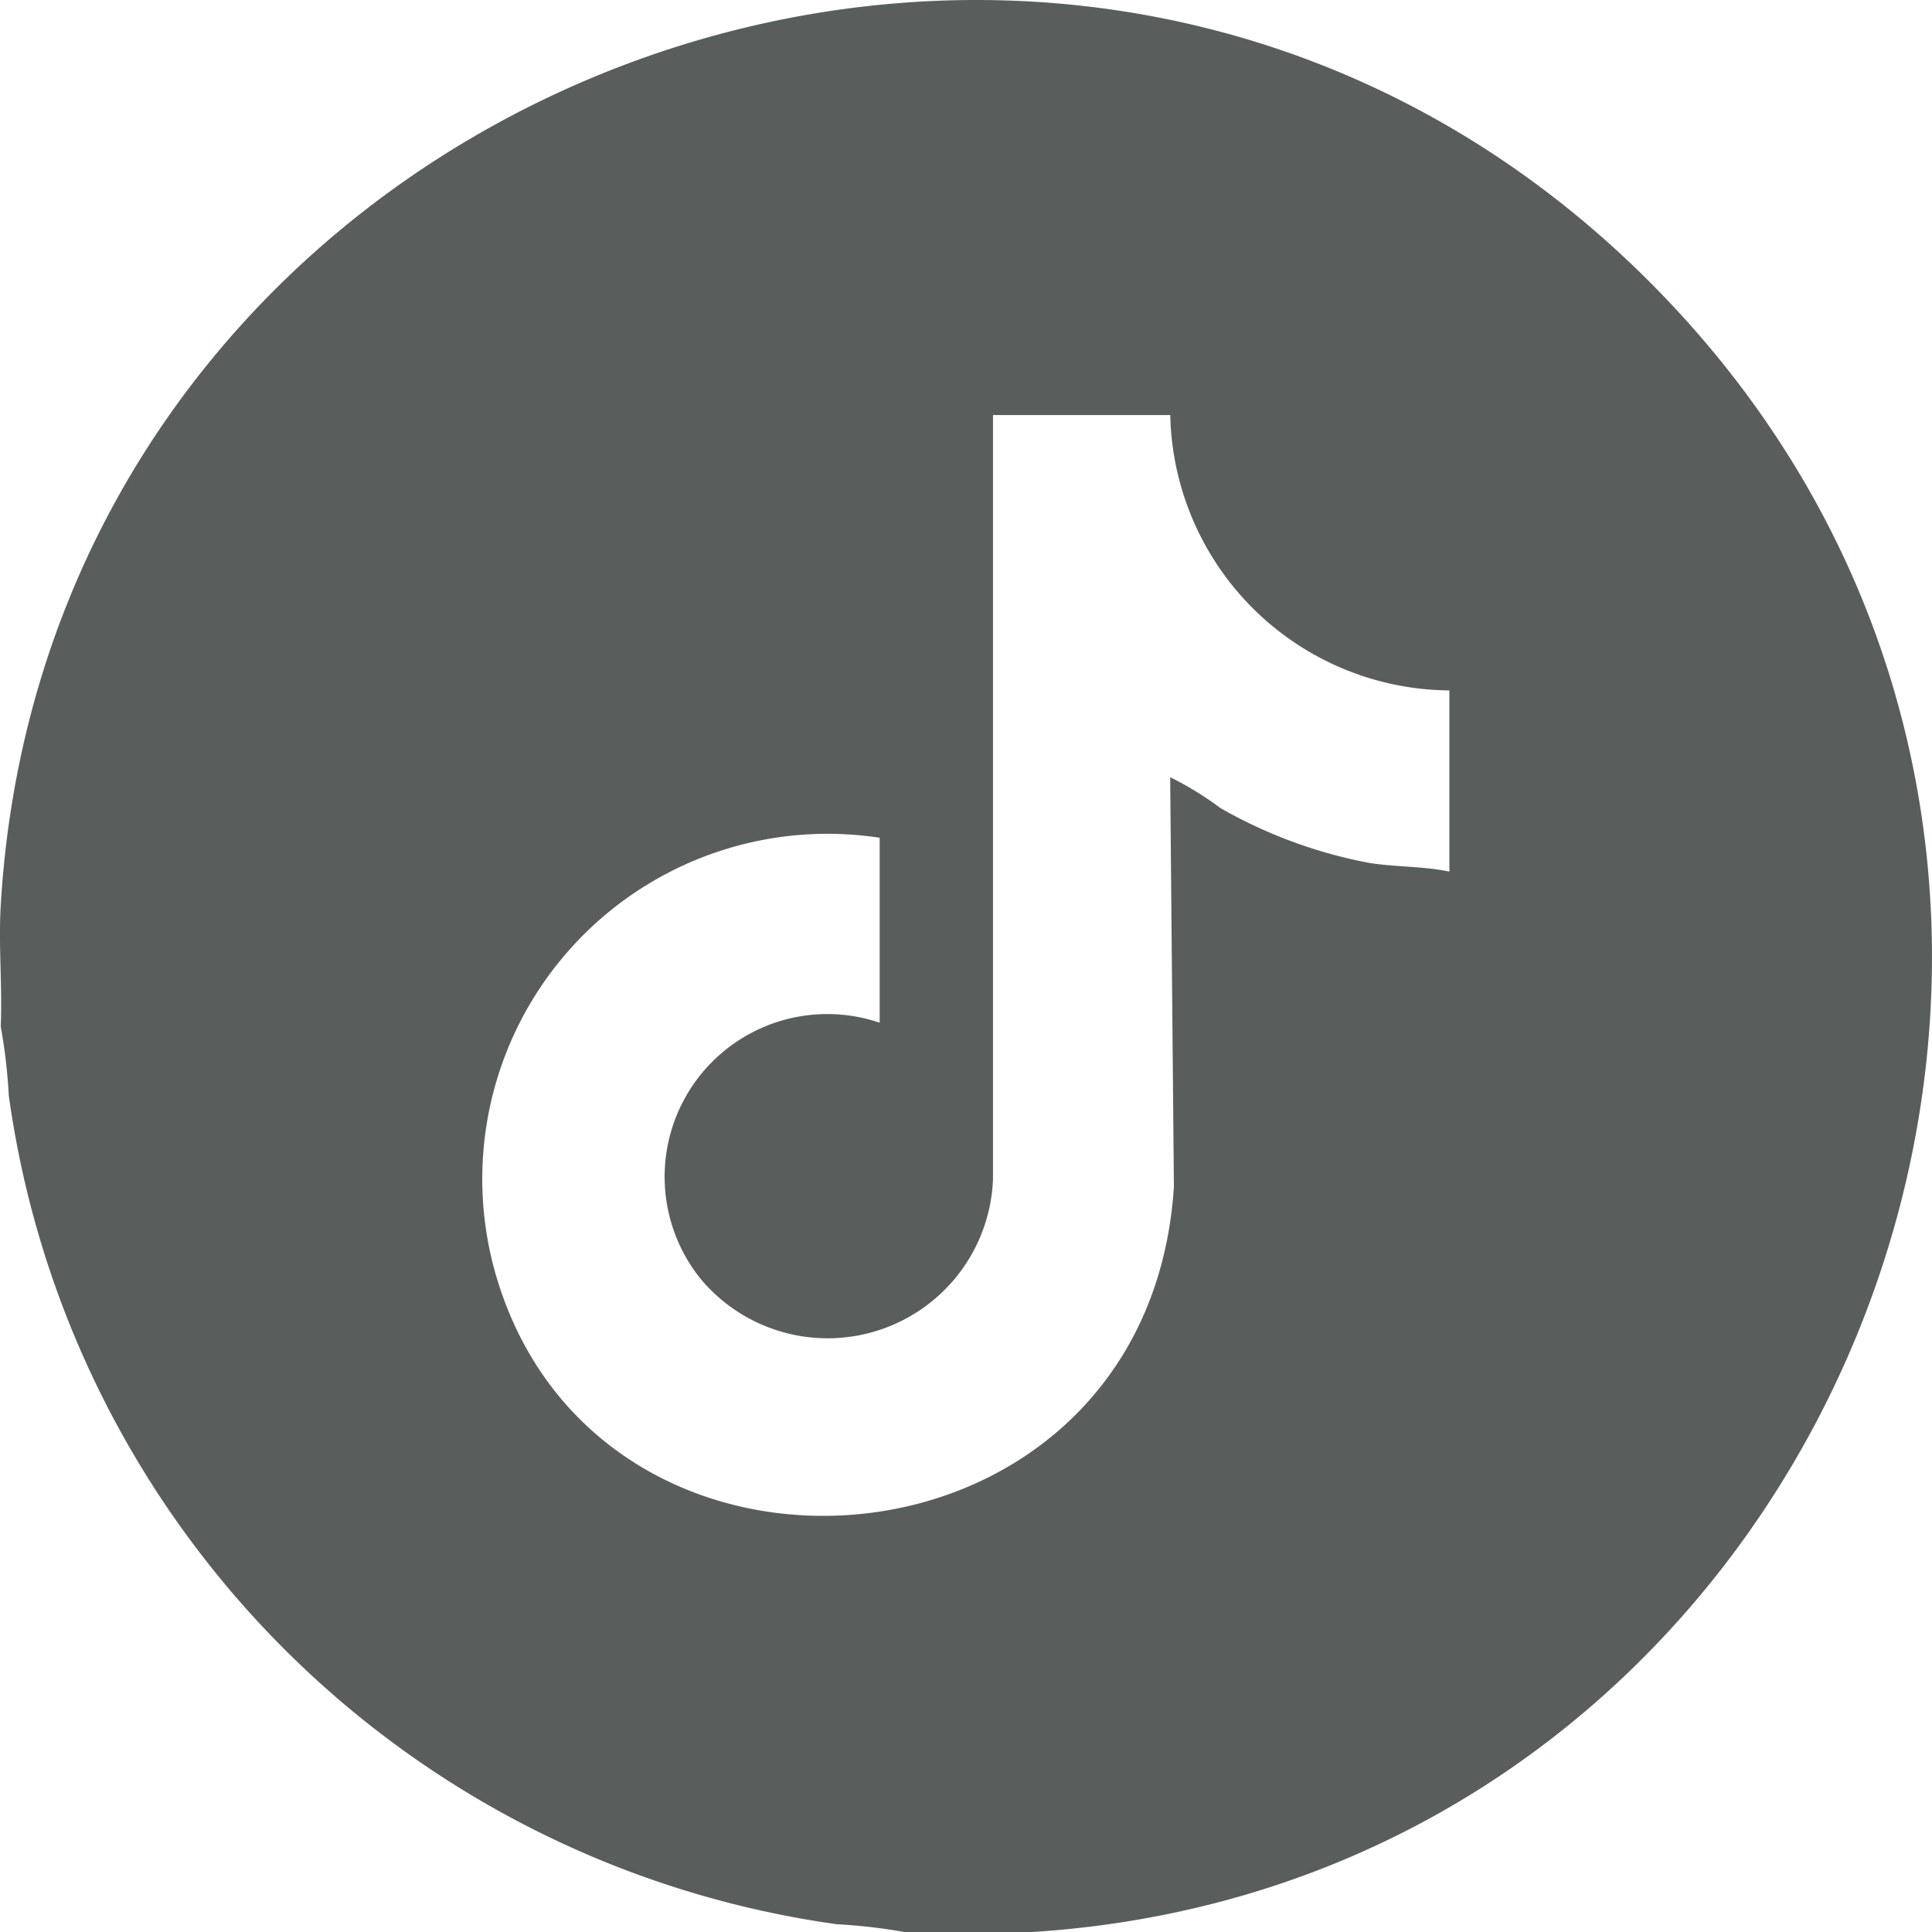 <svg id="Component_14_1" data-name="Component 14 – 1" xmlns="http://www.w3.org/2000/svg" width="45.615" height="45.623" viewBox="0 0 45.615 45.623">
  <path id="Path_46" data-name="Path 46" d="M1742.687,7060.131c1.136-19.421,25.08-28.576,38.919-14.74,13.882,13.88,4.737,37.842-14.689,38.979h-2.851a13.016,13.016,0,0,0-1.635-.191,22.941,22.941,0,0,1-19.553-19.561,13.124,13.124,0,0,0-.191-1.636C1742.728,7062.039,1742.632,7061.071,1742.687,7060.131Zm27.615-11.585h-4.187v18.045a3.907,3.907,0,0,1-6.9,2.354,3.842,3.842,0,0,1,4.224-6.052v-4.366a8.151,8.151,0,0,0-9.112,10.139c2.309,8.6,15.45,7.57,16.059-1.9l-.088-9.668a7.457,7.457,0,0,1,1.187.728,11.285,11.285,0,0,0,3.515,1.295c.633.1,1.267.074,1.89.205v-4.278A6.643,6.643,0,0,1,1770.3,7048.546Z" transform="translate(-1742.67 -7038.747)" fill="#595e5c"/>
</svg>
